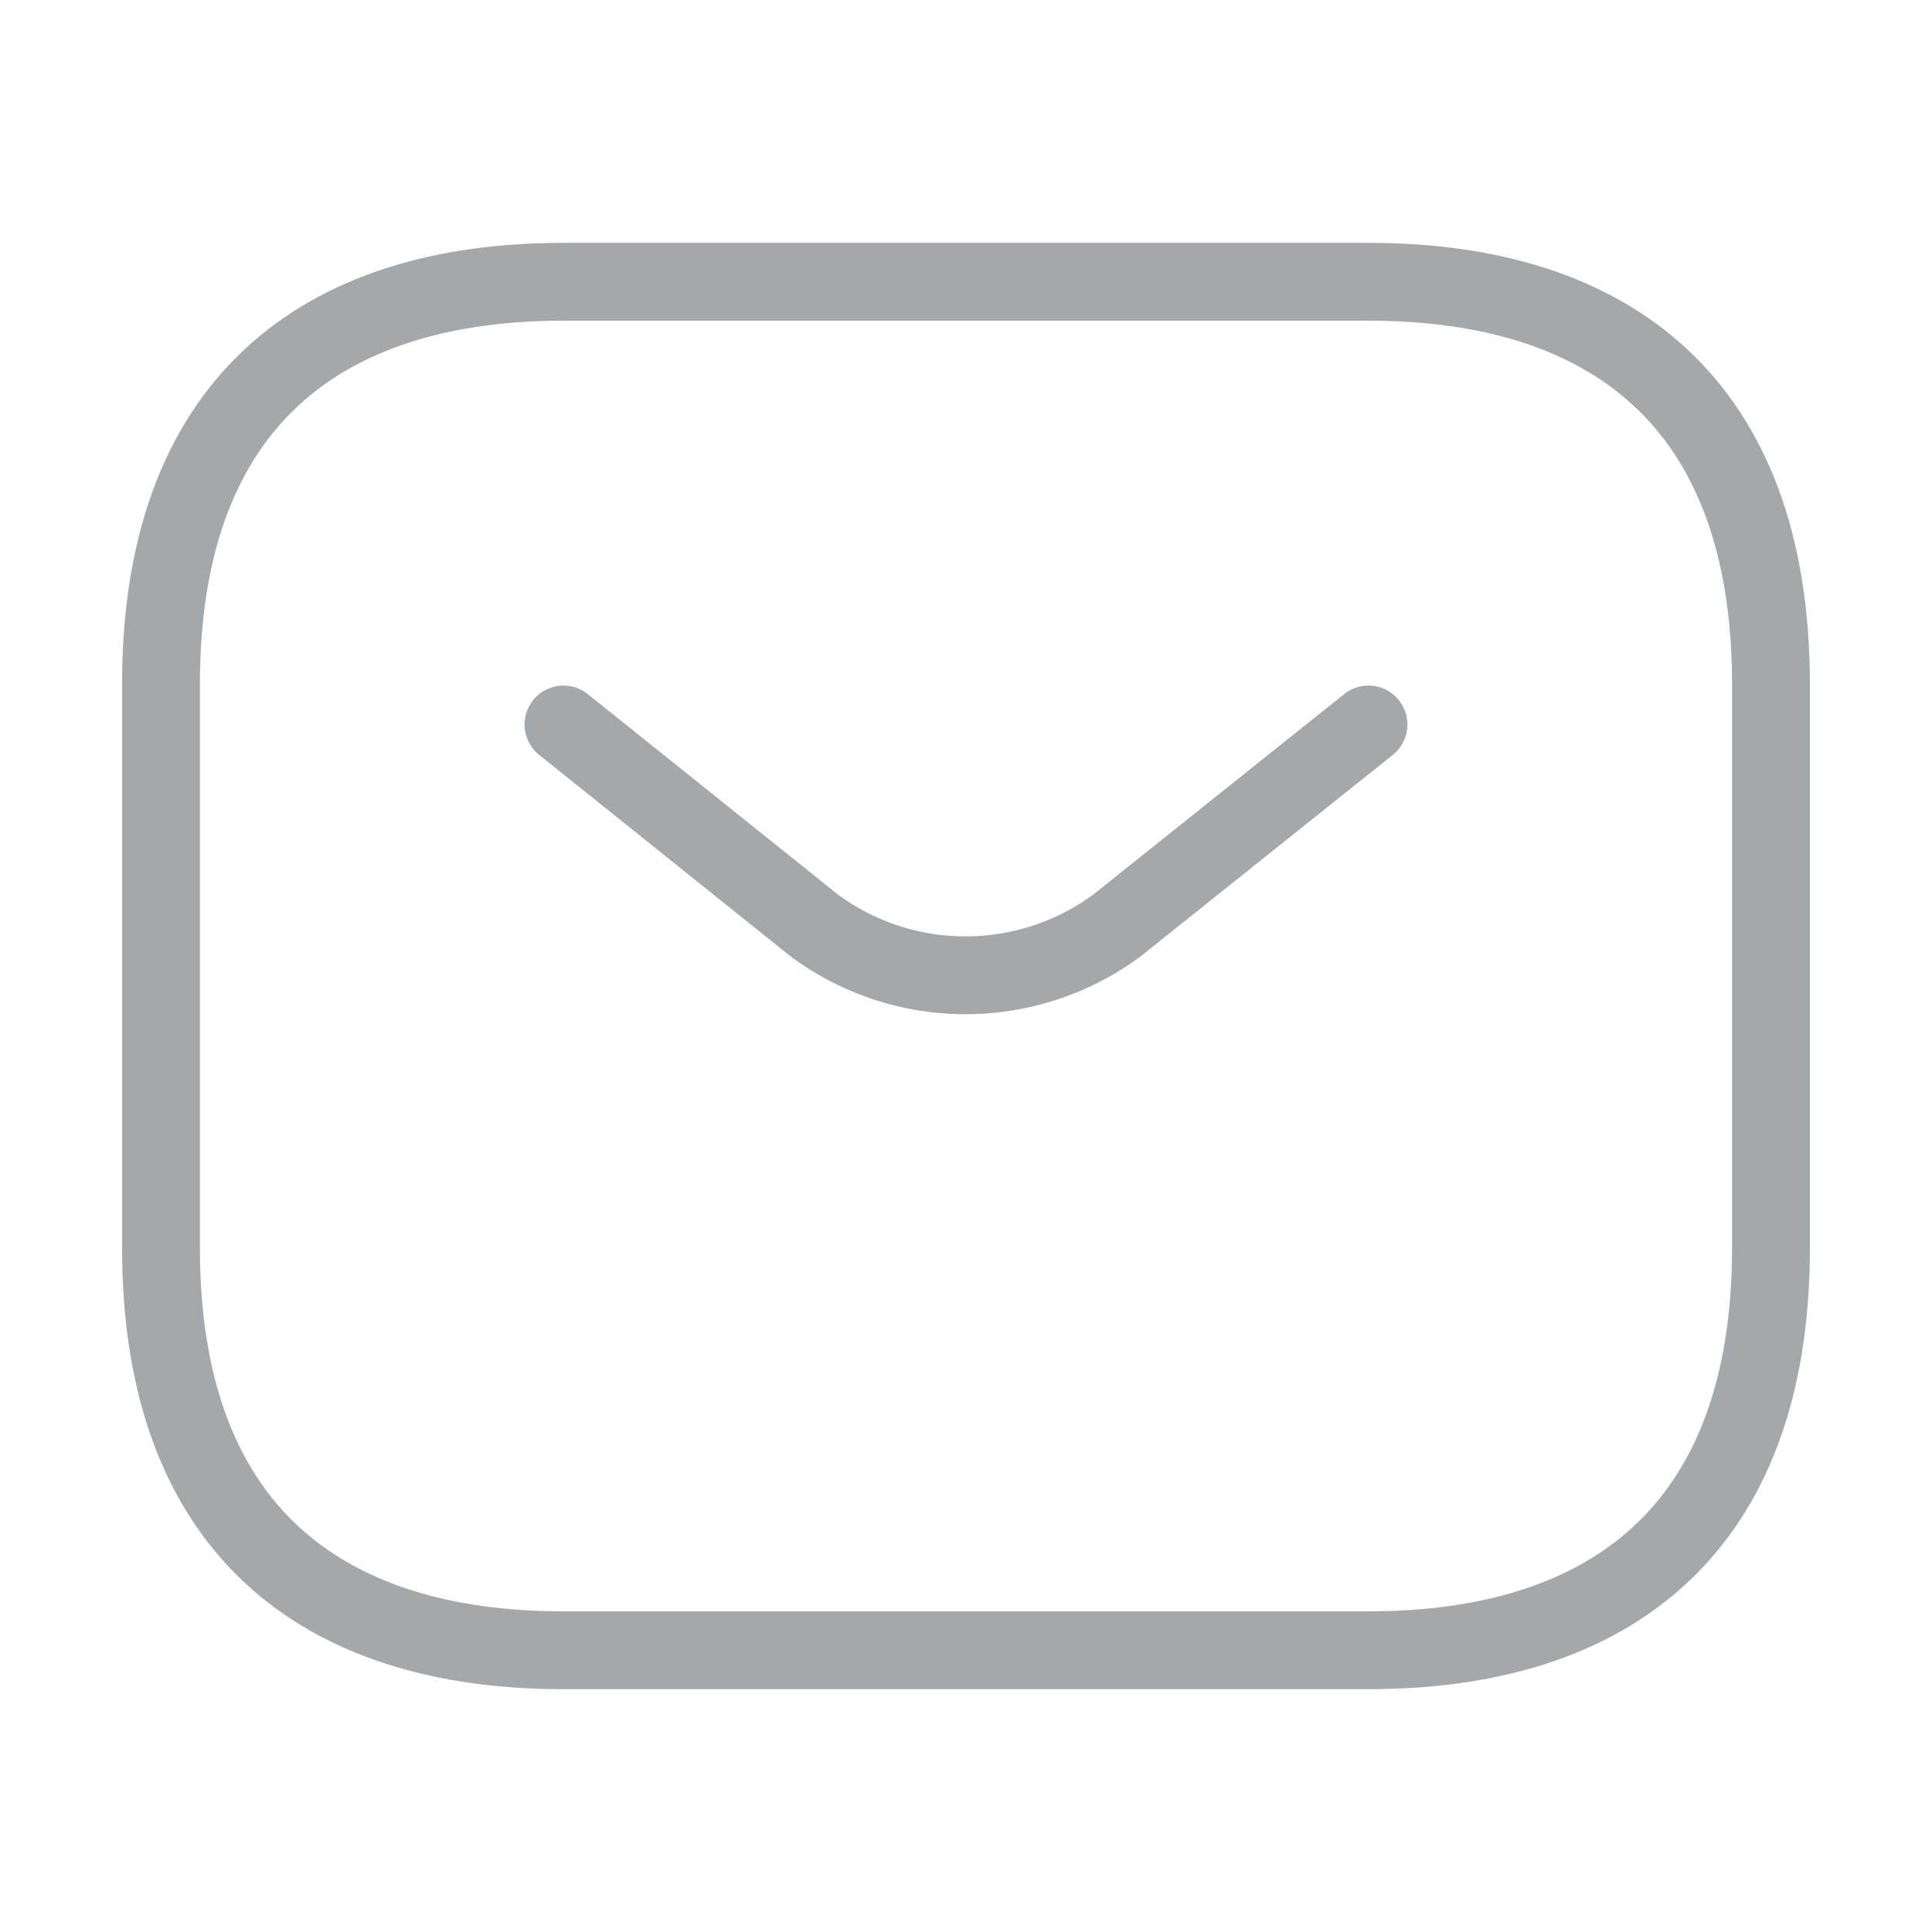 <svg id="vuesax_linear_sms1" data-name="vuesax/linear/sms1" xmlns="http://www.w3.org/2000/svg" width="49.637" height="49.637" viewBox="0 0 49.637 49.637">
  <g id="sms">
    <path id="Vector" d="M31.023,35.16H10.341C4.136,35.16,0,32.057,0,24.819V10.341C0,3.1,4.136,0,10.341,0H31.023c6.2,0,10.341,3.1,10.341,10.341V24.819C41.364,32.057,37.228,35.16,31.023,35.16Z" transform="translate(4.136 7.239)" fill="none" stroke="#a5a8ab" stroke-linecap="round" stroke-linejoin="round" stroke-width="2"/>
    <path id="Vector-2" data-name="Vector" d="M20.682,0,14.209,5.171a6.547,6.547,0,0,1-7.756,0L0,0" transform="translate(14.477 18.614)" fill="none" stroke="#a5a8ab" stroke-linecap="round" stroke-linejoin="round" stroke-width="2"/>
    <path id="Vector-3" data-name="Vector" d="M0,0H49.637V49.637H0Z" fill="none" opacity="0"/>
  </g>
</svg>
